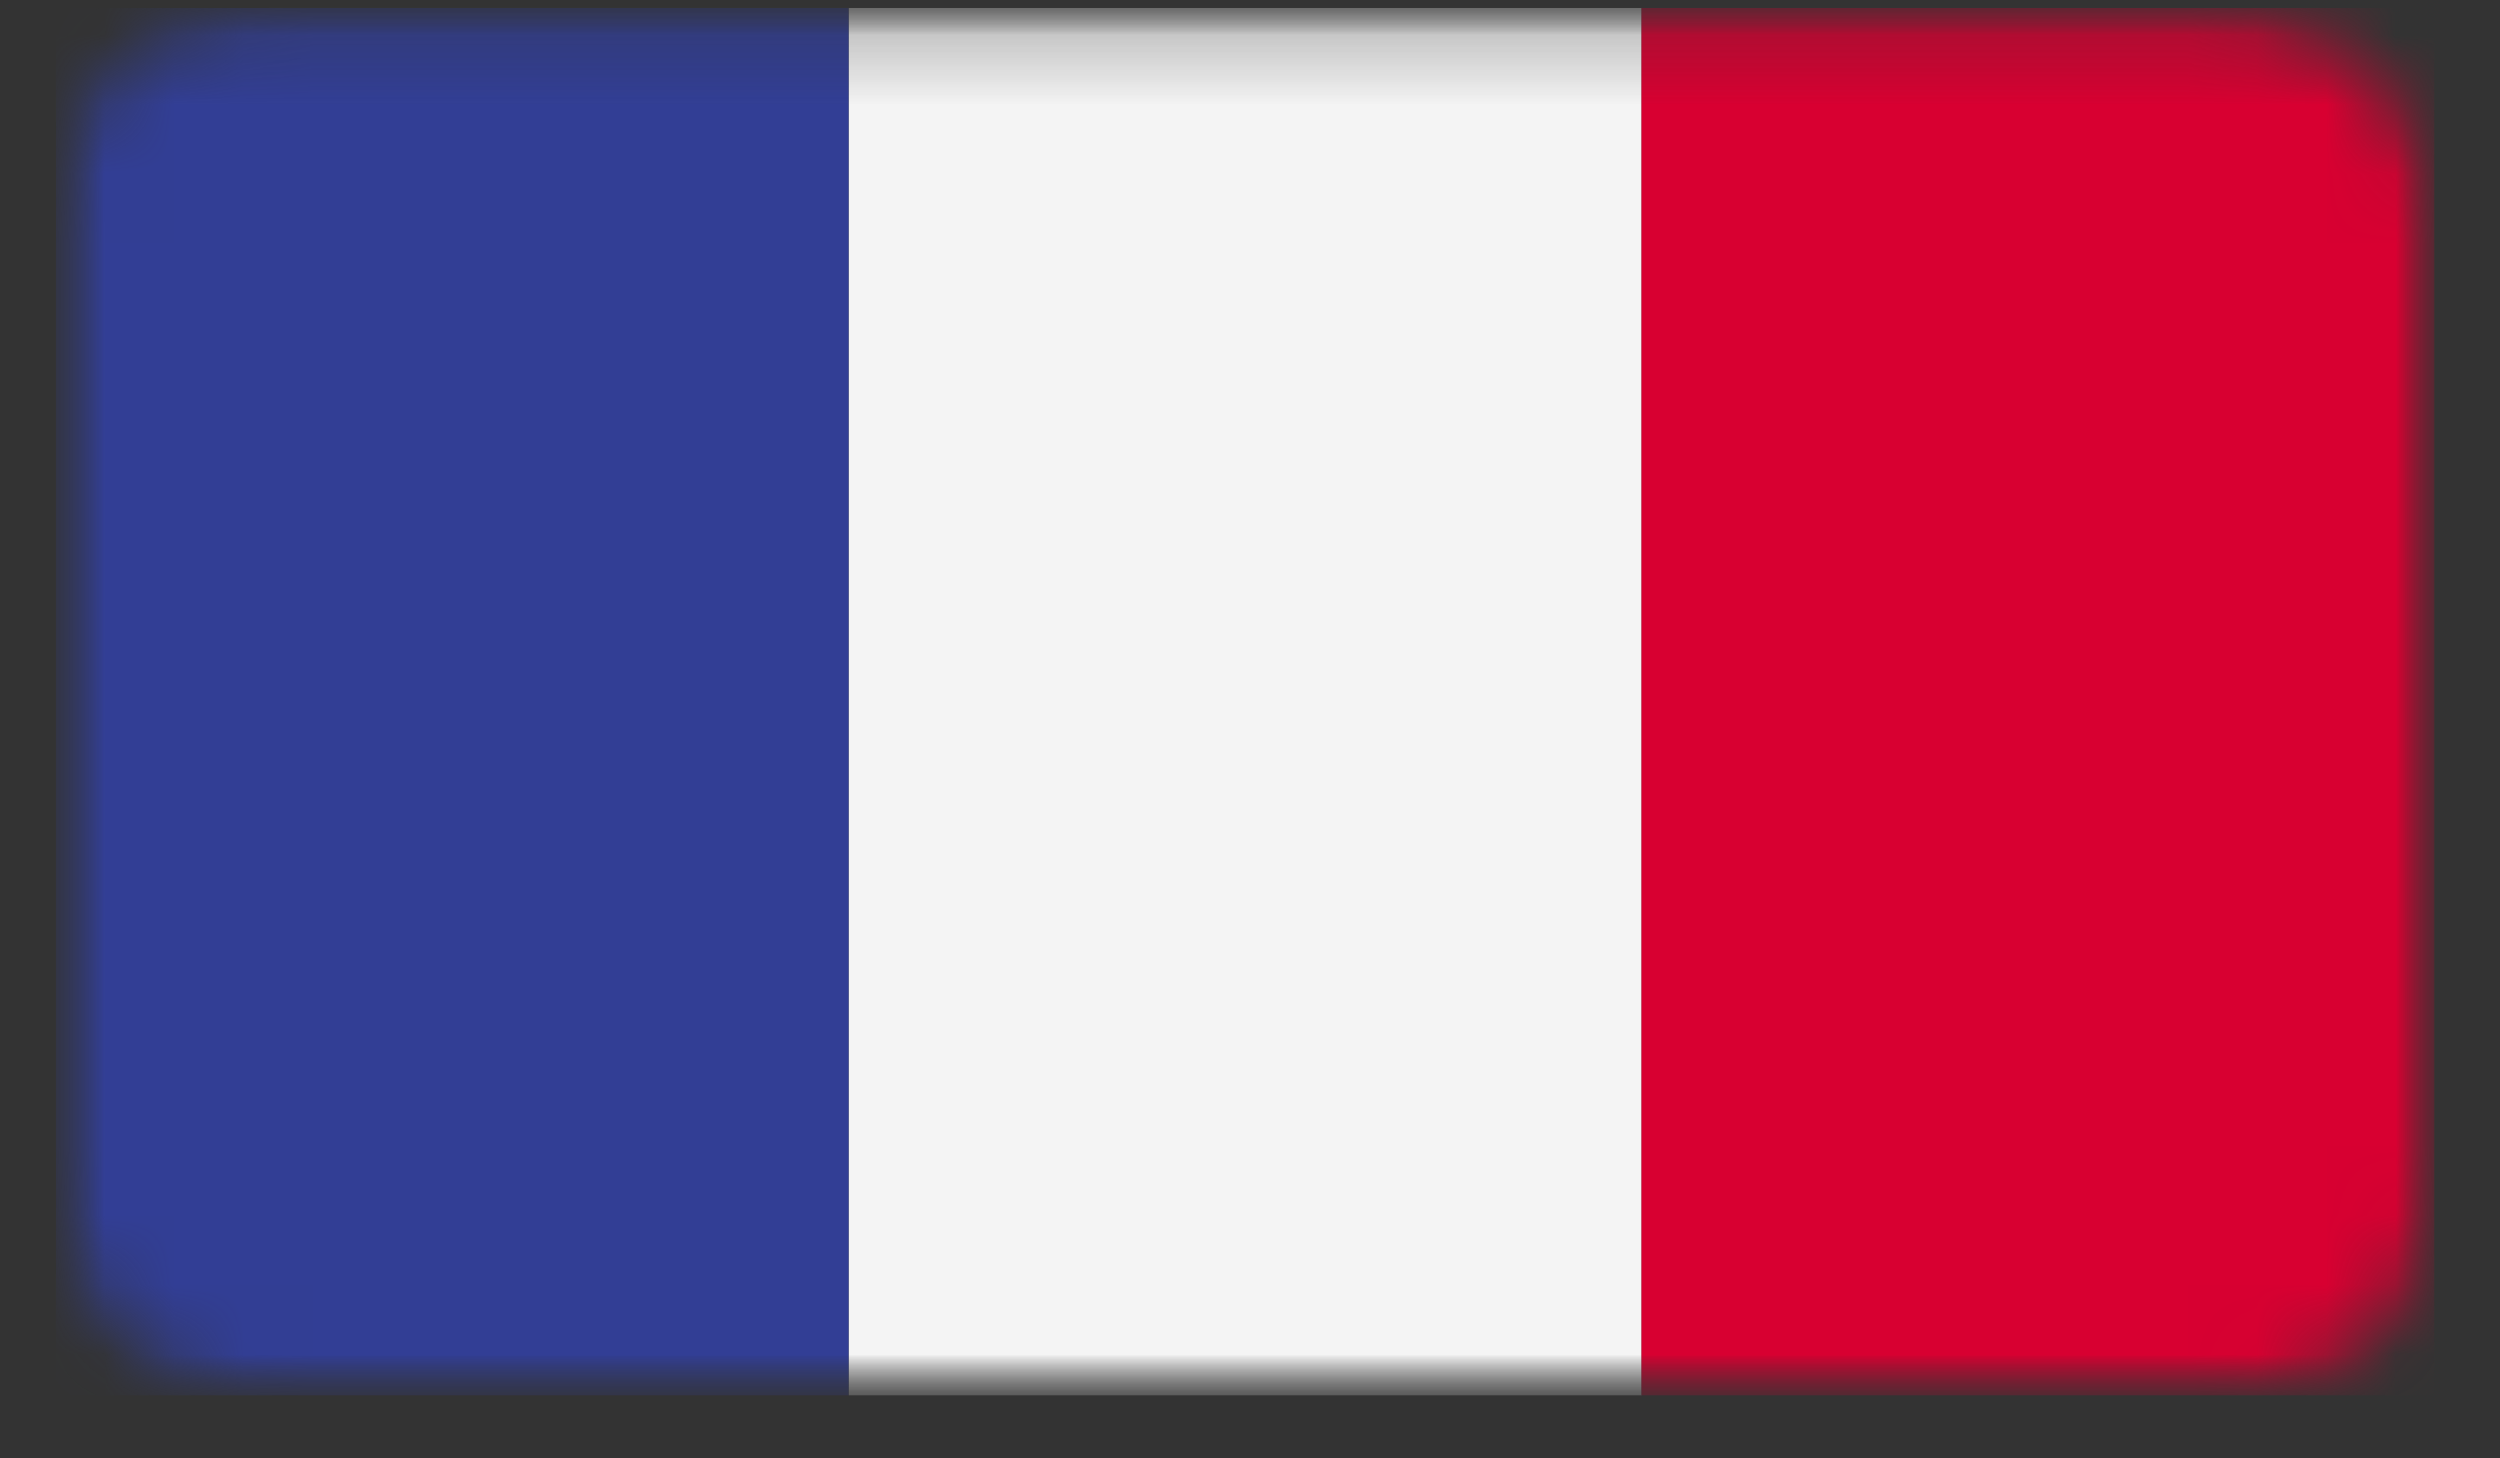 <svg width="36" height="21" viewBox="0 0 36 21" fill="none" xmlns="http://www.w3.org/2000/svg">
<rect x="0" y="0" width="36" height="21" fill="#333333" stroke="none"/>
<mask id="mask0_1_3711" style="mask-type:alpha" maskUnits="userSpaceOnUse" x="0" y="0" width="36" height="21">
<rect x="0.809" y="0.115" width="34.24" height="19.977" rx="3" fill="#D9D9D9"/>
</mask>
<g mask="url(#mask0_1_3711)">
<mask id="mask1_1_3711" style="mask-type:luminance" maskUnits="userSpaceOnUse" x="0" y="0" width="36" height="21">
<path d="M35.046 0.115H0.805V20.093H35.046V0.115Z" fill="white"/>
</mask>
<g mask="url(#mask1_1_3711)">
<path d="M12.222 0.115H0.805V20.093H12.222V0.115Z" fill="#323E95"/>
<path d="M23.64 0.115H12.223V20.093H23.64V0.115Z" fill="#F4F4F4"/>
<path d="M35.054 0.115H23.637V20.093H35.054V0.115Z" fill="#D80031"/>
</g>
</g>
</svg>
